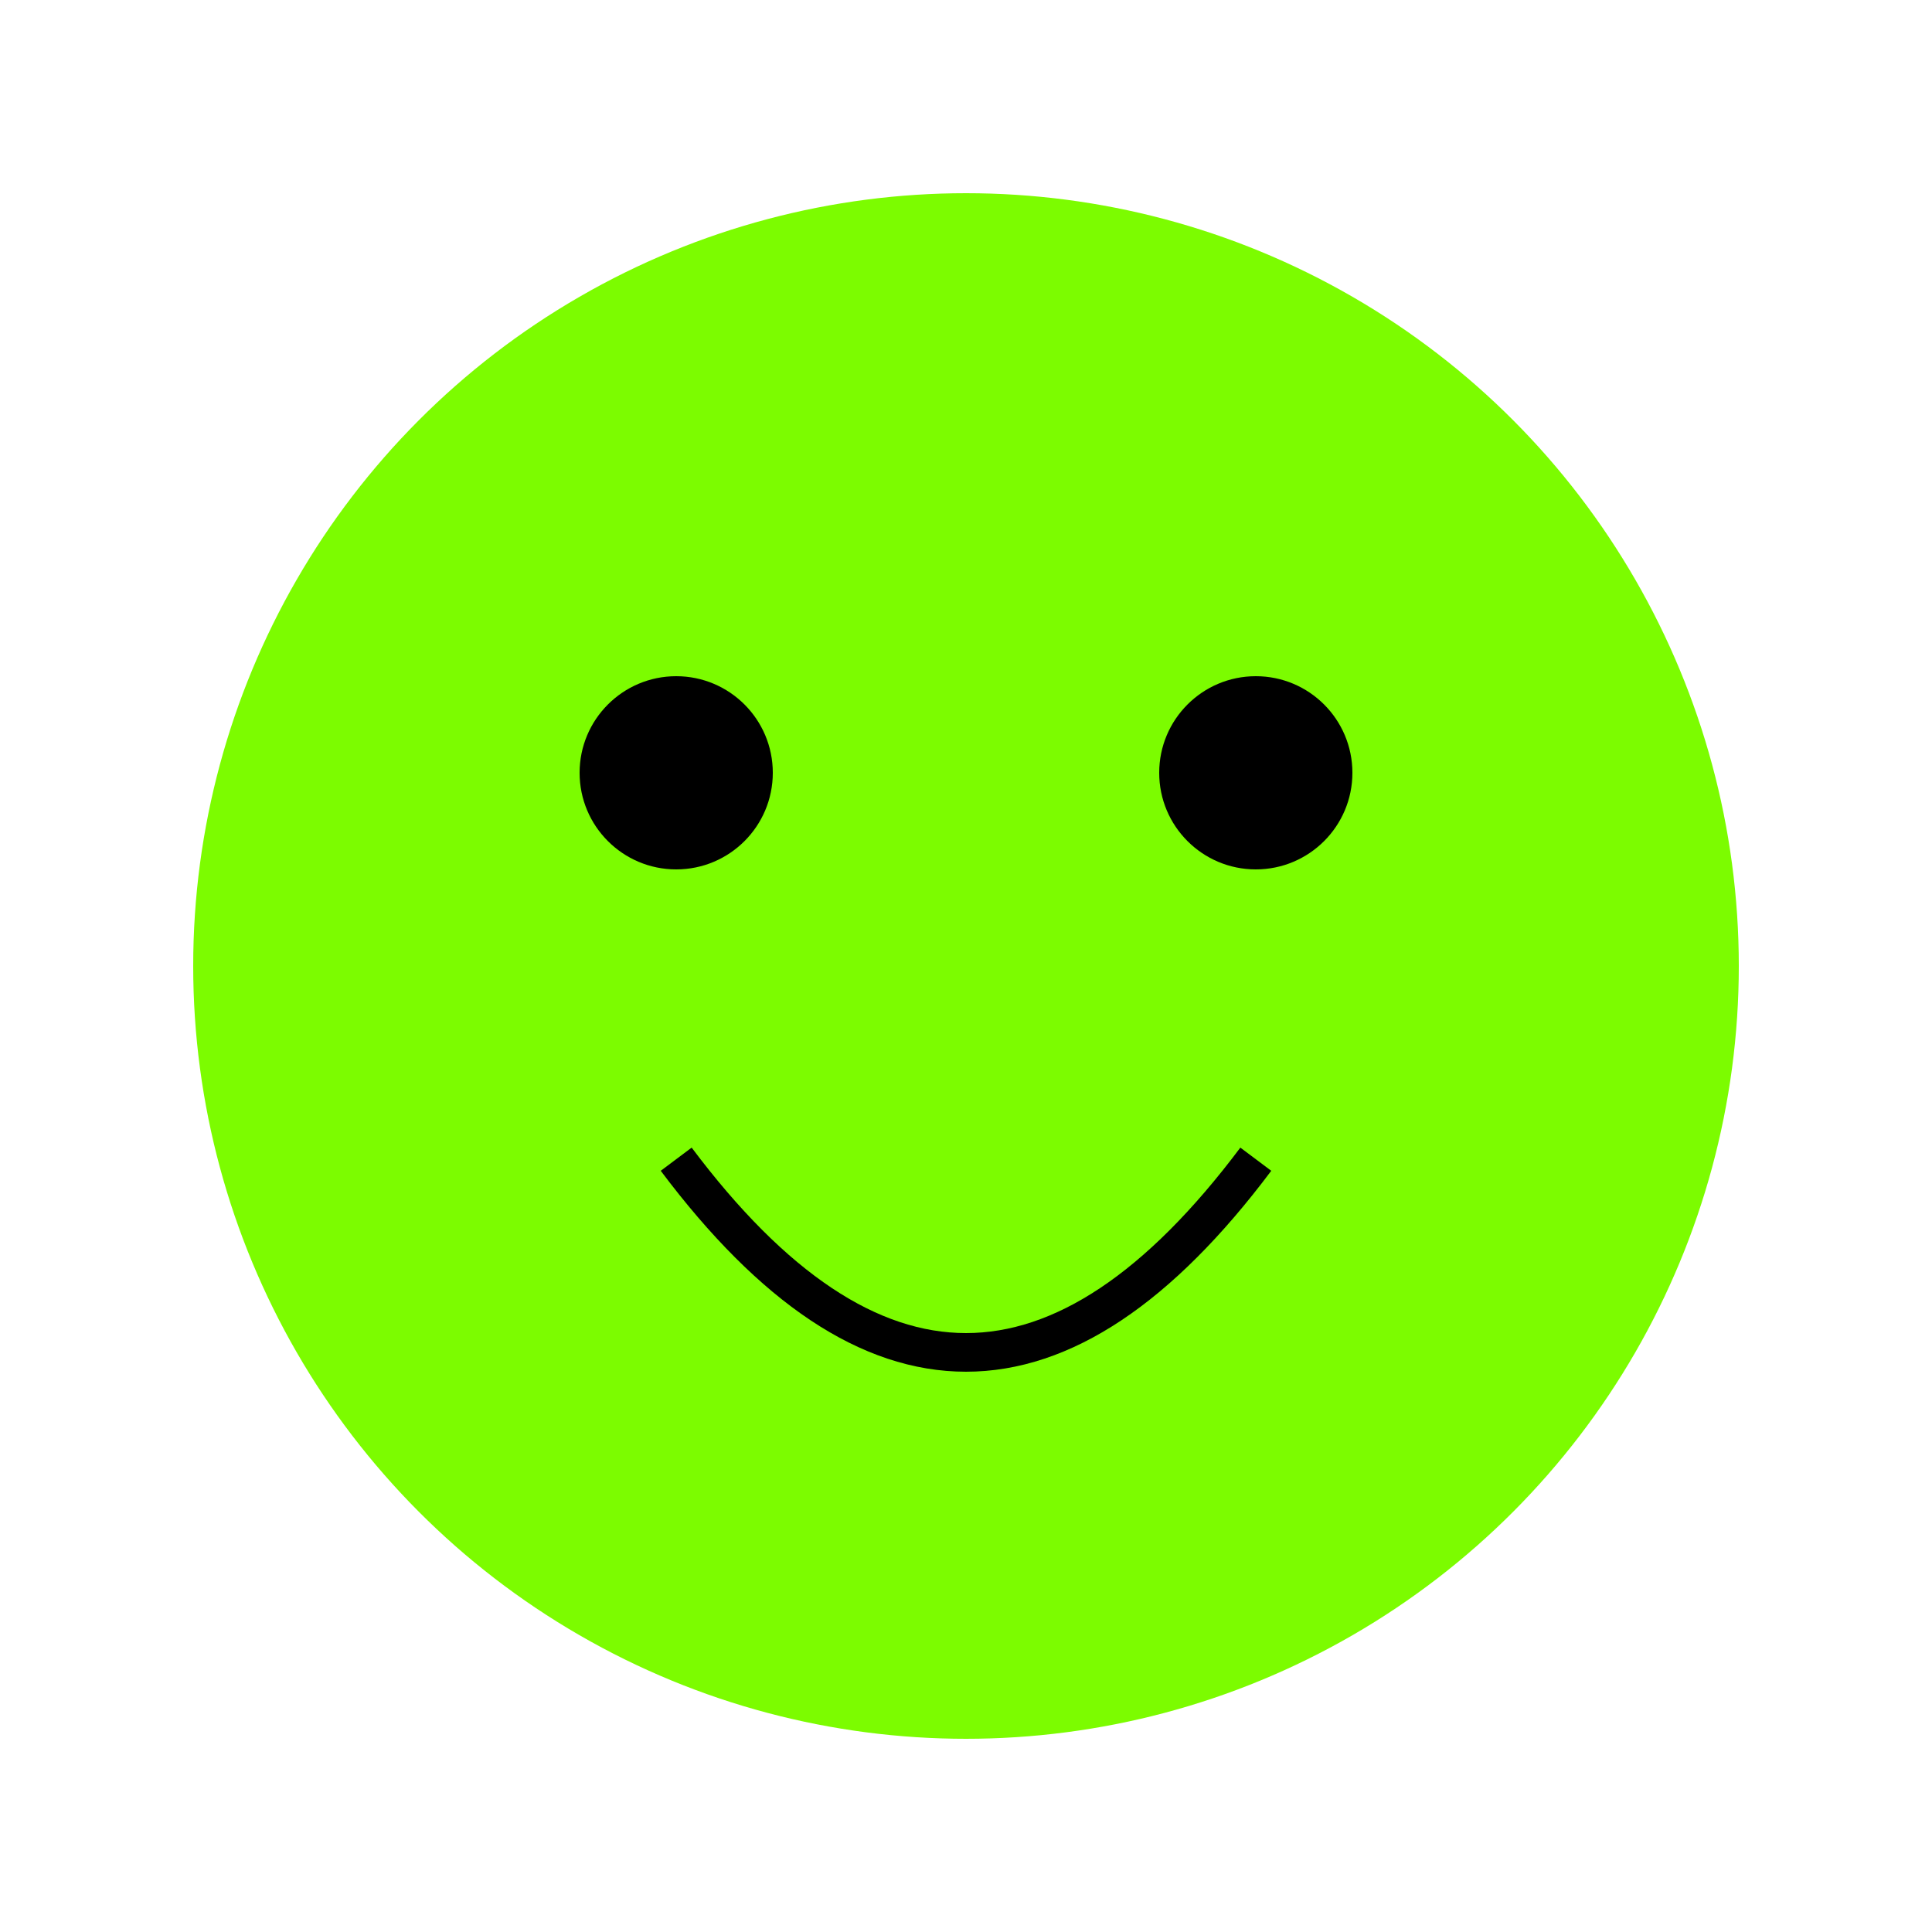 <svg xmlns="http://www.w3.org/2000/svg" viewBox="0 0 100 100">
  <circle cx="50" cy="50" r="40" fill="#7CFC00" />
  <circle cx="35" cy="40" r="5" fill="#000000" />
  <circle cx="65" cy="40" r="5" fill="#000000" />
  <path d="M 35 60 Q 50 80 65 60" stroke="#000000" stroke-width="2" fill="transparent" />
</svg>